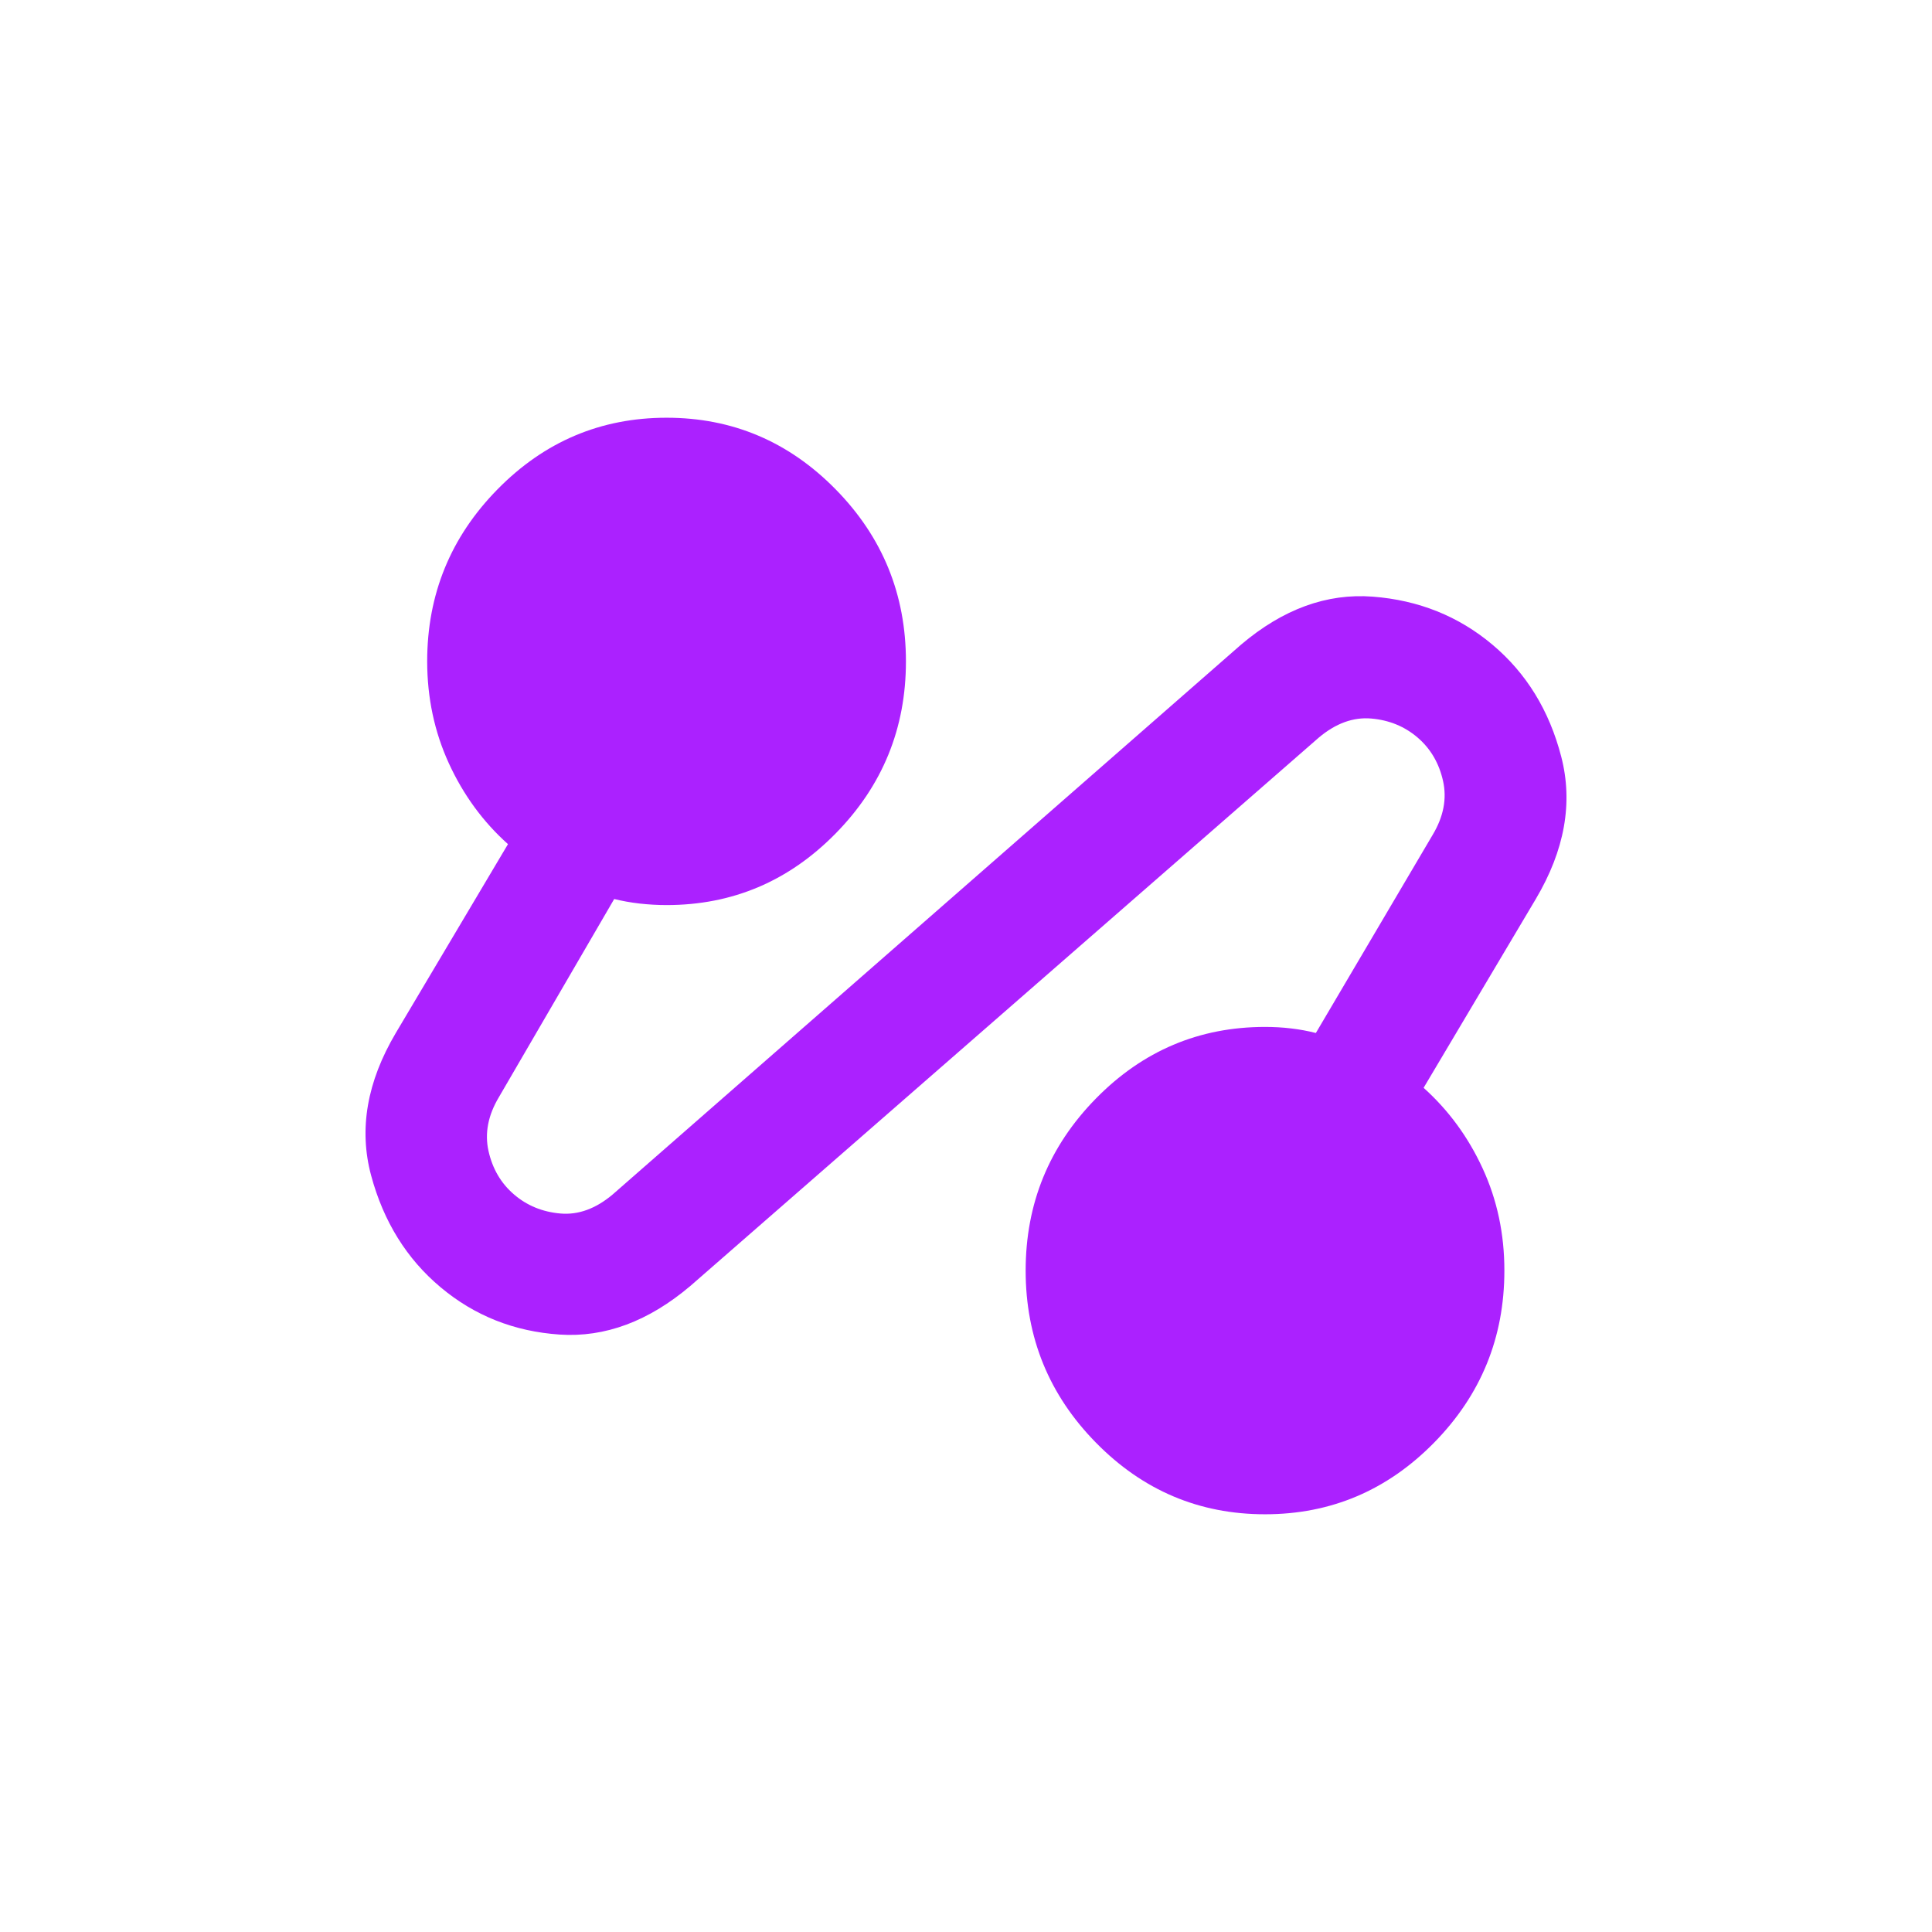 <svg width="56" height="56" viewBox="0 0 56 56" fill="none" xmlns="http://www.w3.org/2000/svg">
<path d="M20.015 37.27C18.8 38.3 17.536 38.771 16.221 38.683C14.906 38.594 13.757 38.138 12.773 37.314C11.789 36.49 11.117 35.409 10.757 34.071C10.397 32.732 10.636 31.356 11.472 29.942L14.724 24.468C14.001 23.821 13.431 23.041 13.012 22.129C12.593 21.216 12.383 20.23 12.382 19.171C12.382 17.229 13.062 15.566 14.421 14.183C15.779 12.8 17.413 12.108 19.321 12.108C21.229 12.108 22.862 12.8 24.221 14.183C25.58 15.566 26.259 17.229 26.259 19.171C26.259 21.113 25.58 22.776 24.221 24.159C22.862 25.542 21.229 26.234 19.321 26.234C19.061 26.234 18.8 26.219 18.54 26.19C18.28 26.16 18.034 26.116 17.803 26.058L14.464 31.796C14.146 32.326 14.045 32.849 14.16 33.364C14.276 33.88 14.522 34.299 14.898 34.621C15.273 34.944 15.721 35.128 16.242 35.174C16.762 35.22 17.268 35.036 17.76 34.621L35.973 18.685C37.187 17.655 38.459 17.192 39.789 17.294C41.119 17.396 42.276 17.86 43.258 18.685C44.241 19.511 44.906 20.592 45.253 21.931C45.6 23.269 45.354 24.645 44.516 26.058L41.264 31.531C41.986 32.179 42.558 32.959 42.977 33.871C43.397 34.783 43.606 35.769 43.605 36.829C43.605 38.771 42.926 40.434 41.567 41.817C40.208 43.2 38.575 43.892 36.667 43.892C34.759 43.892 33.125 43.2 31.767 41.817C30.408 40.434 29.729 38.771 29.729 36.829C29.729 34.886 30.408 33.224 31.767 31.84C33.125 30.457 34.759 29.766 36.667 29.766C36.927 29.766 37.18 29.78 37.427 29.81C37.673 29.839 37.911 29.883 38.141 29.942L41.524 24.203C41.842 23.674 41.943 23.151 41.827 22.635C41.712 22.12 41.466 21.701 41.09 21.378C40.714 21.056 40.266 20.872 39.746 20.827C39.225 20.782 38.719 20.966 38.228 21.378L20.015 37.27Z" fill="#AB21FF"/>
</svg>
